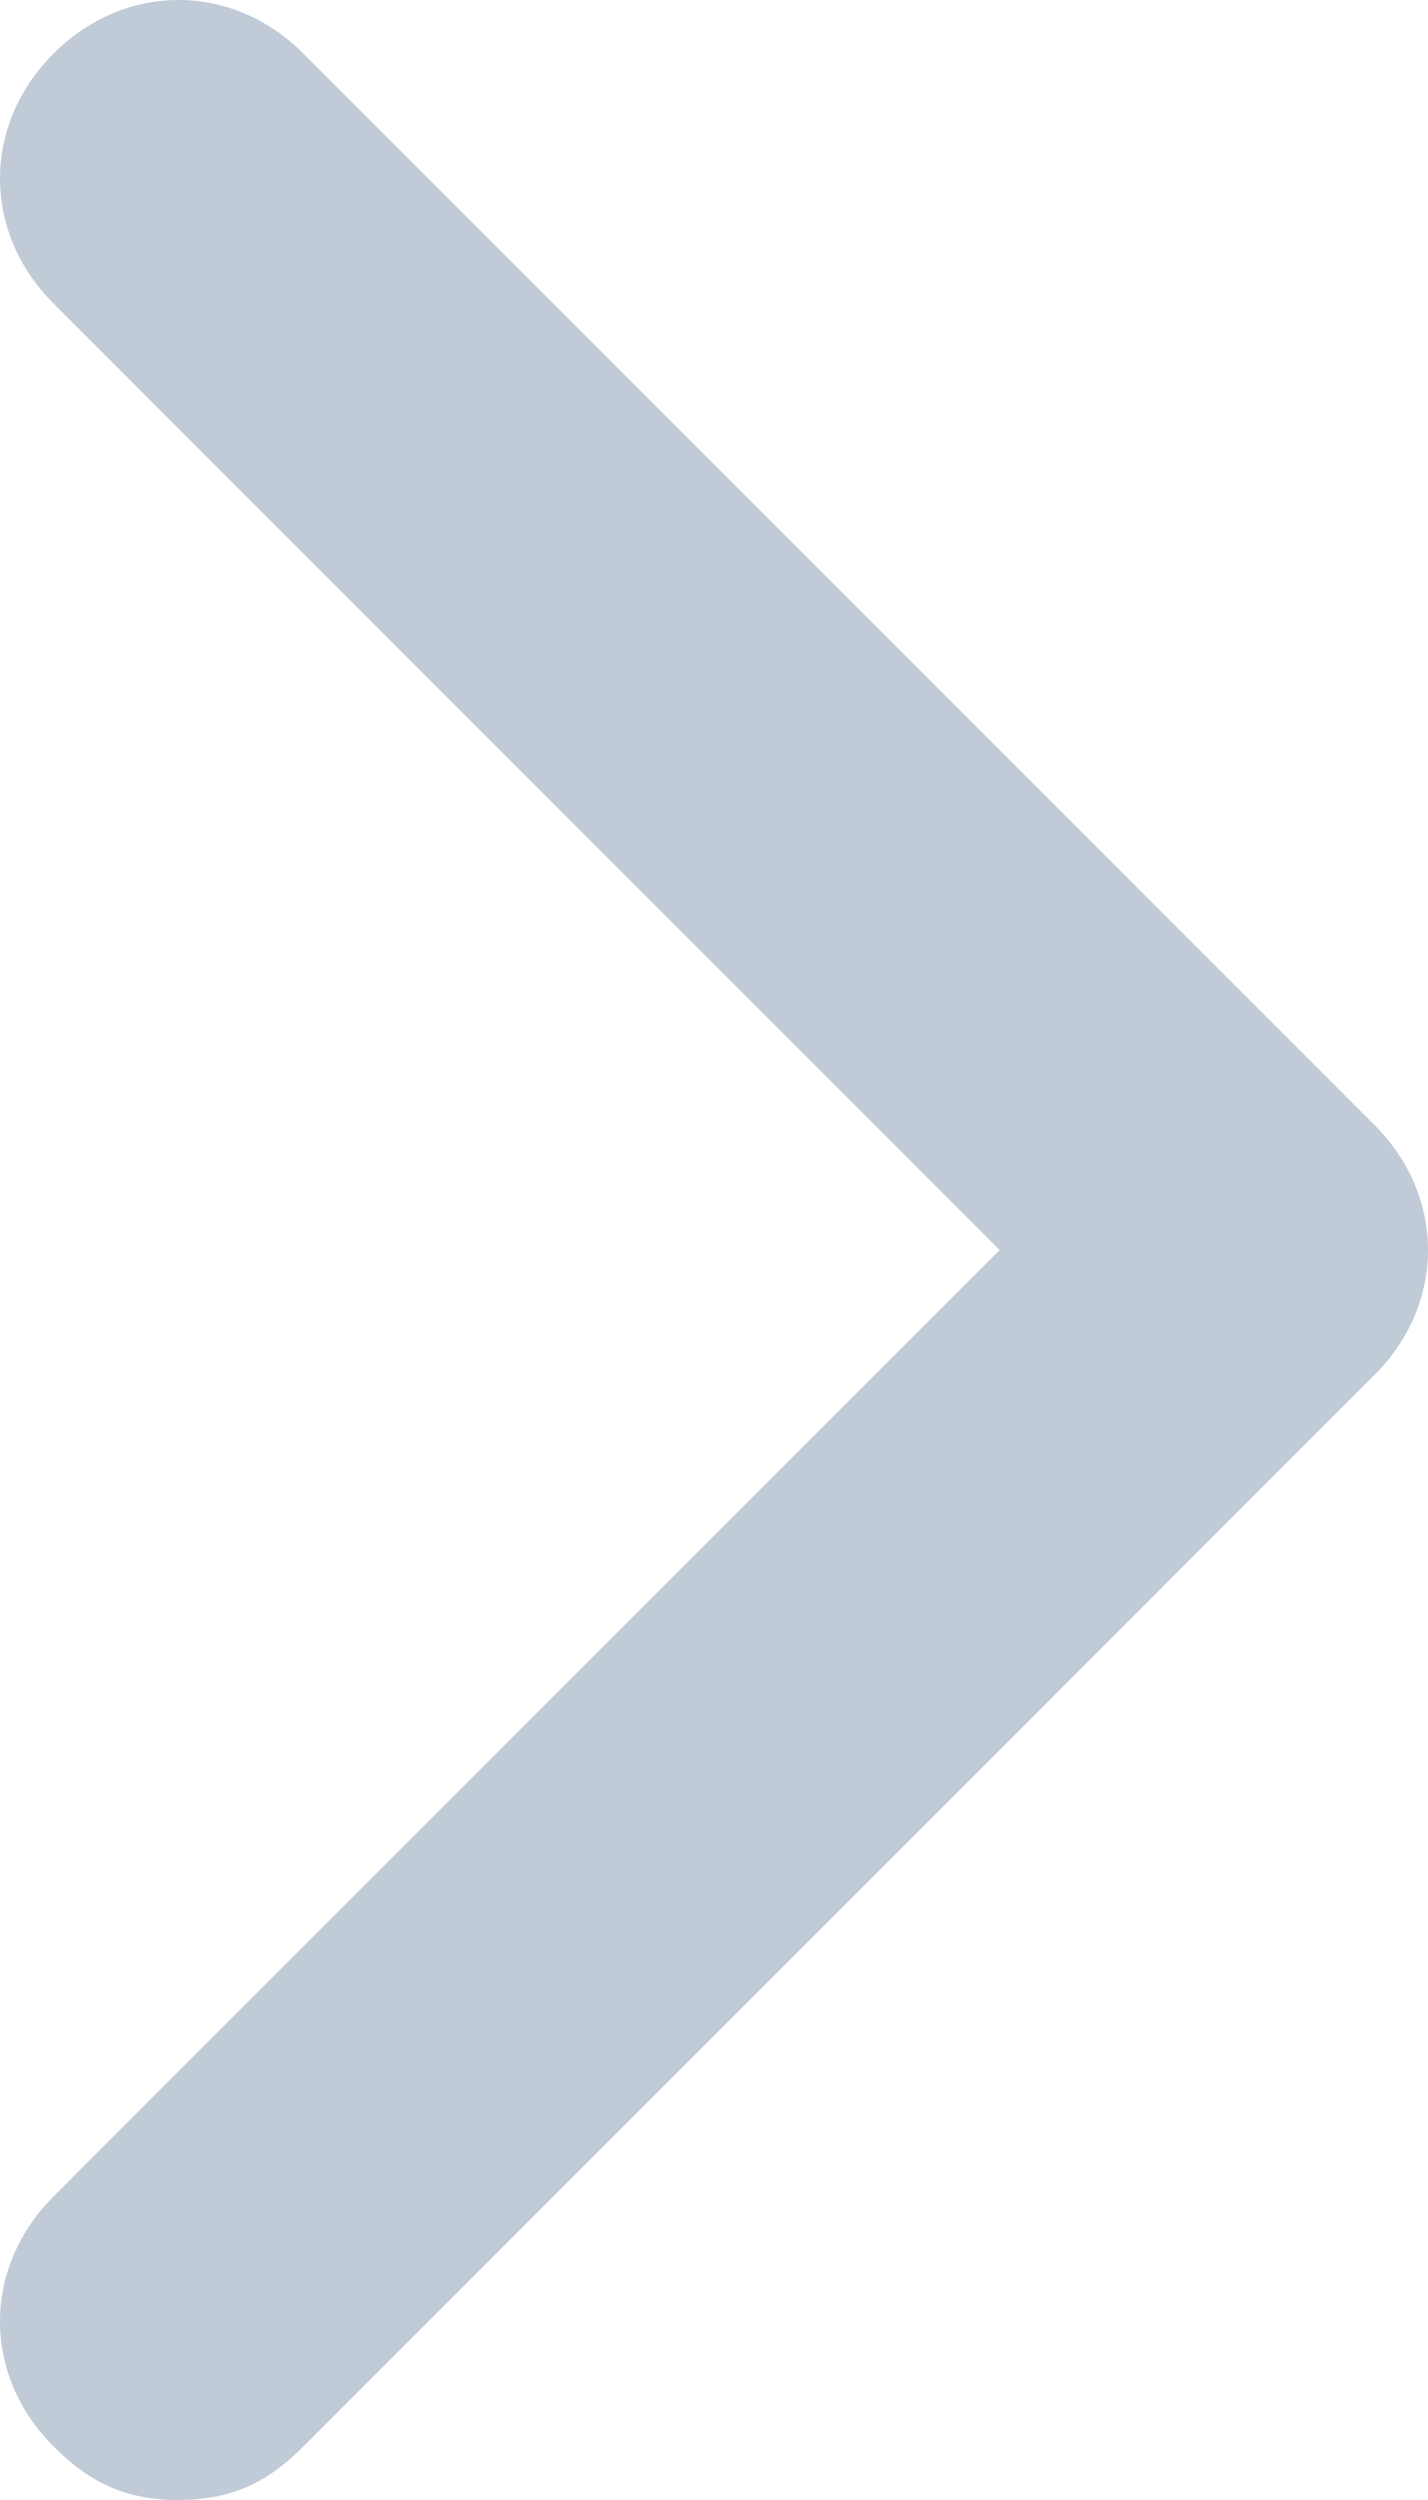 <?xml version="1.0" encoding="utf-8"?>
<!-- Generator: Adobe Illustrator 27.2.0, SVG Export Plug-In . SVG Version: 6.00 Build 0)  -->
<svg version="1.1" id="Layer_1" xmlns="http://www.w3.org/2000/svg" xmlns:xlink="http://www.w3.org/1999/xlink" x="0px" y="0px"
	 viewBox="0 0 8 14" style="enable-background:new 0 0 8 14;" xml:space="preserve">
<style type="text/css">
	.st0{opacity:0.5;fill:#8497B0;}
</style>
<path class="st0" d="M1,14c-0.3,0-0.5-0.1-0.7-0.3c-0.4-0.4-0.4-1,0-1.4L5.6,7L0.3,1.7c-0.4-0.4-0.4-1,0-1.4s1-0.4,1.4,0l6,6
	c0.4,0.4,0.4,1,0,1.4l-6,6C1.5,13.9,1.3,14,1,14z"/>
</svg>
